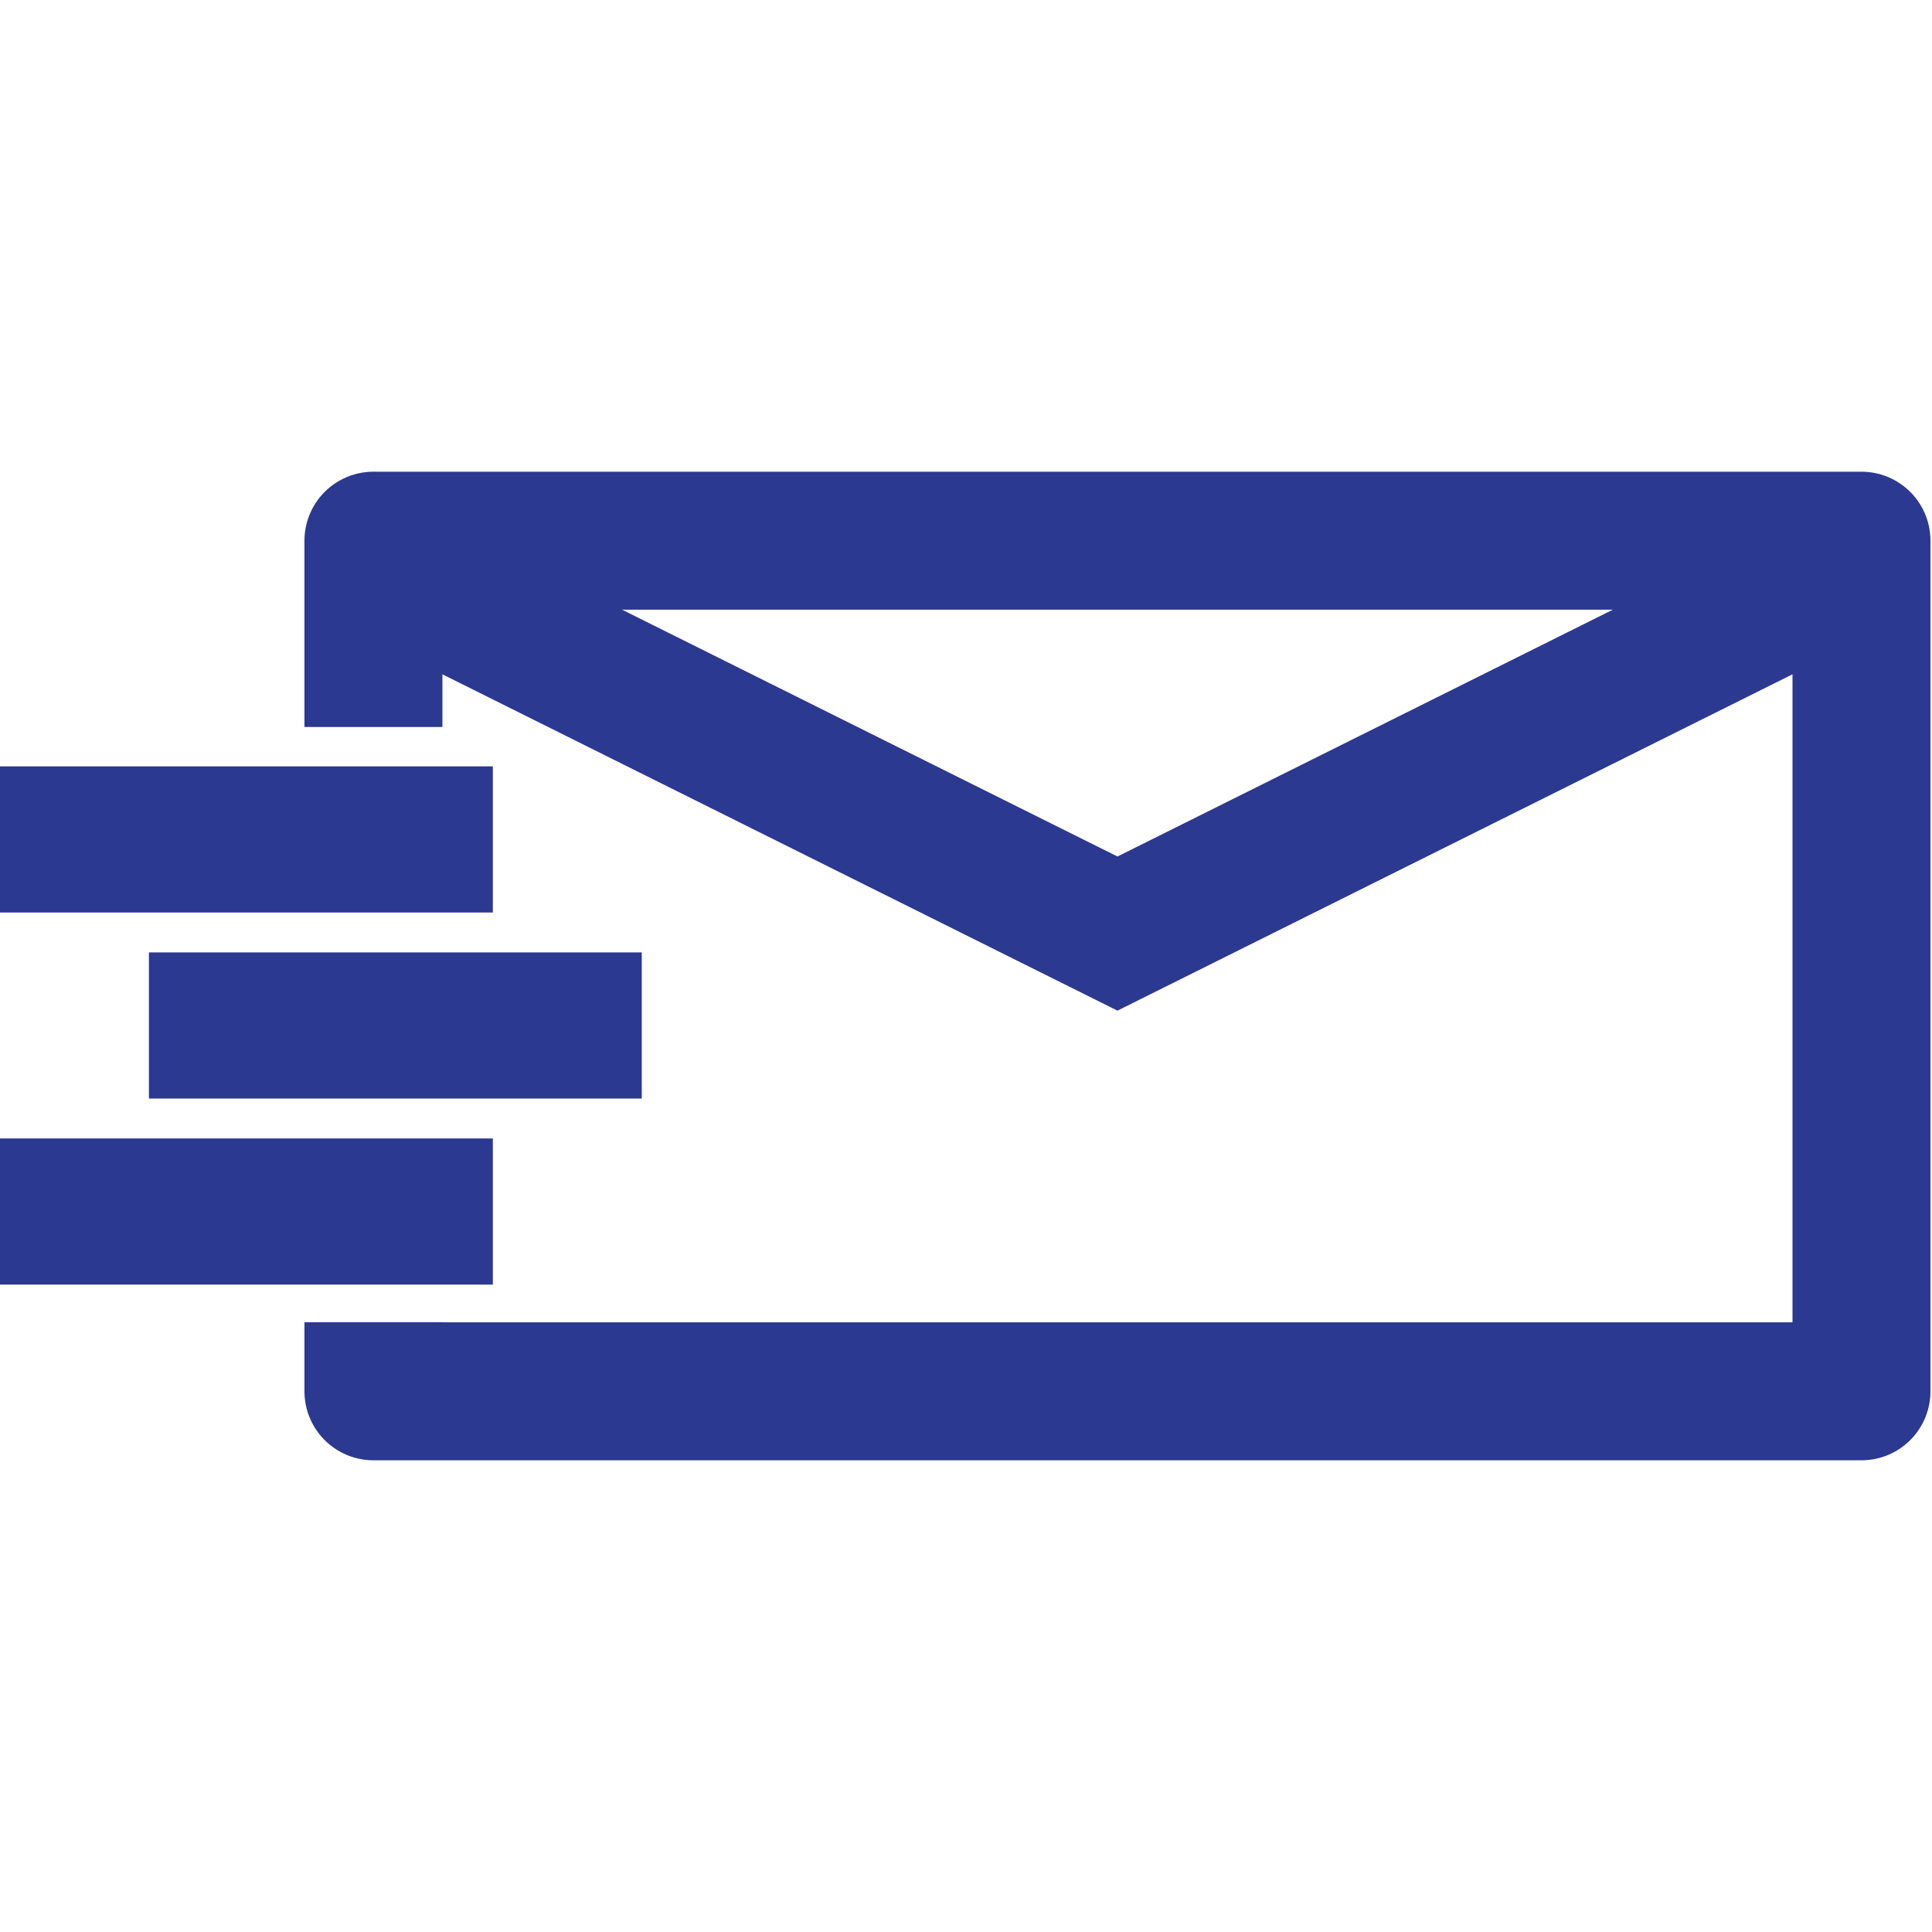 <?xml version="1.0" encoding="UTF-8"?>
<svg id="Layer_1" data-name="Layer 1" xmlns="http://www.w3.org/2000/svg" viewBox="0 0 432 432">
  <defs>
    <style>
      .cls-1 {
        stroke-linejoin: round;
      }

      .cls-1, .cls-2, .cls-3 {
        fill: none;
        stroke: #2b3990;
      }

      .cls-1, .cls-3 {
        stroke-width: 30.85px;
      }

      .cls-2 {
        stroke-width: 32.68px;
      }

      .cls-2, .cls-3 {
        stroke-miterlimit: 10;
      }
    </style>
  </defs>
  <polyline class="cls-1" points="83.5 162.56 83.5 120.9 416.23 120.9 416.23 311.1 83.5 311.1 83.5 295.66"/>
  <polyline class="cls-3" points="416.23 125.86 249.87 208.75 83.5 125.86"/>
  <line class="cls-2" y1="187.7" x2="110.2" y2="187.7"/>
  <line class="cls-2" x1="33.3" y1="229.3" x2="143.5" y2="229.3"/>
  <line class="cls-2" y1="270.9" x2="110.2" y2="270.9"/>
</svg>